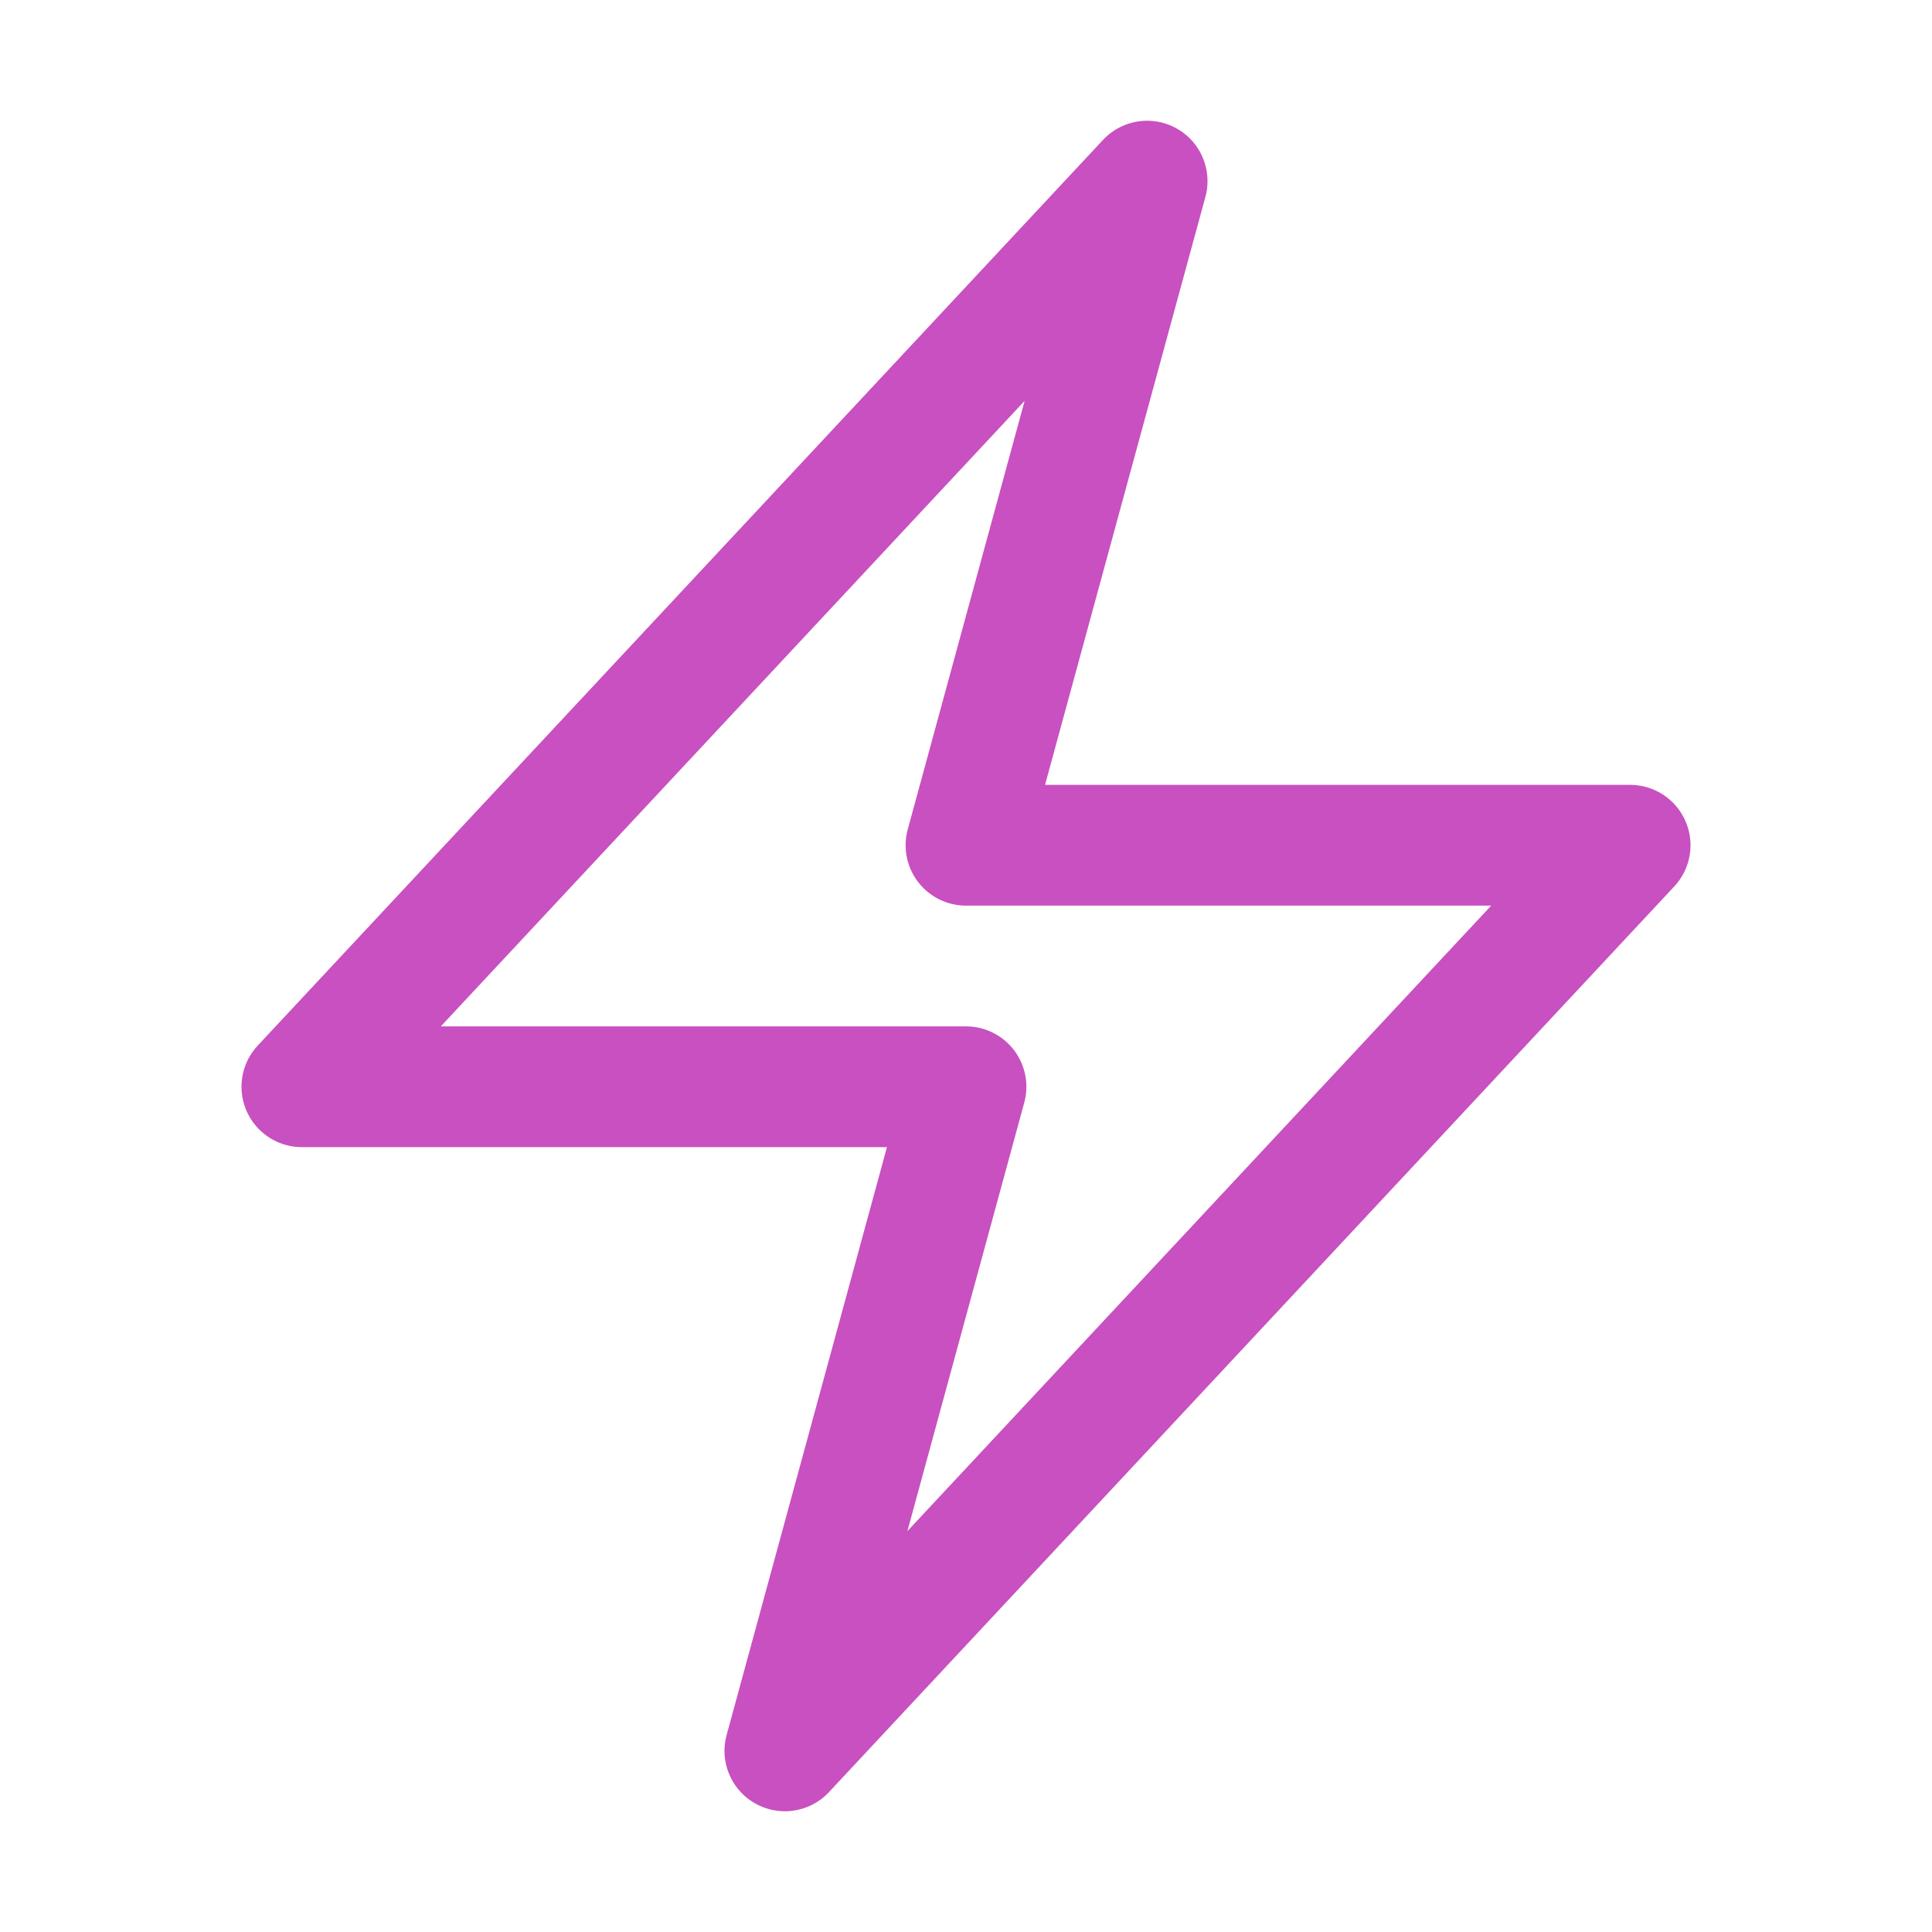 <svg xmlns="http://www.w3.org/2000/svg" viewBox="0 0 40 40" fill="none">
  <path stroke="#C850C0" stroke-linecap="round" stroke-linejoin="round" stroke-width="2.5" d="M6.25 22.5l17.5-18.75L20 17.5h13.75l-17.5 18.75L20 22.5H6.25z"/>
</svg>